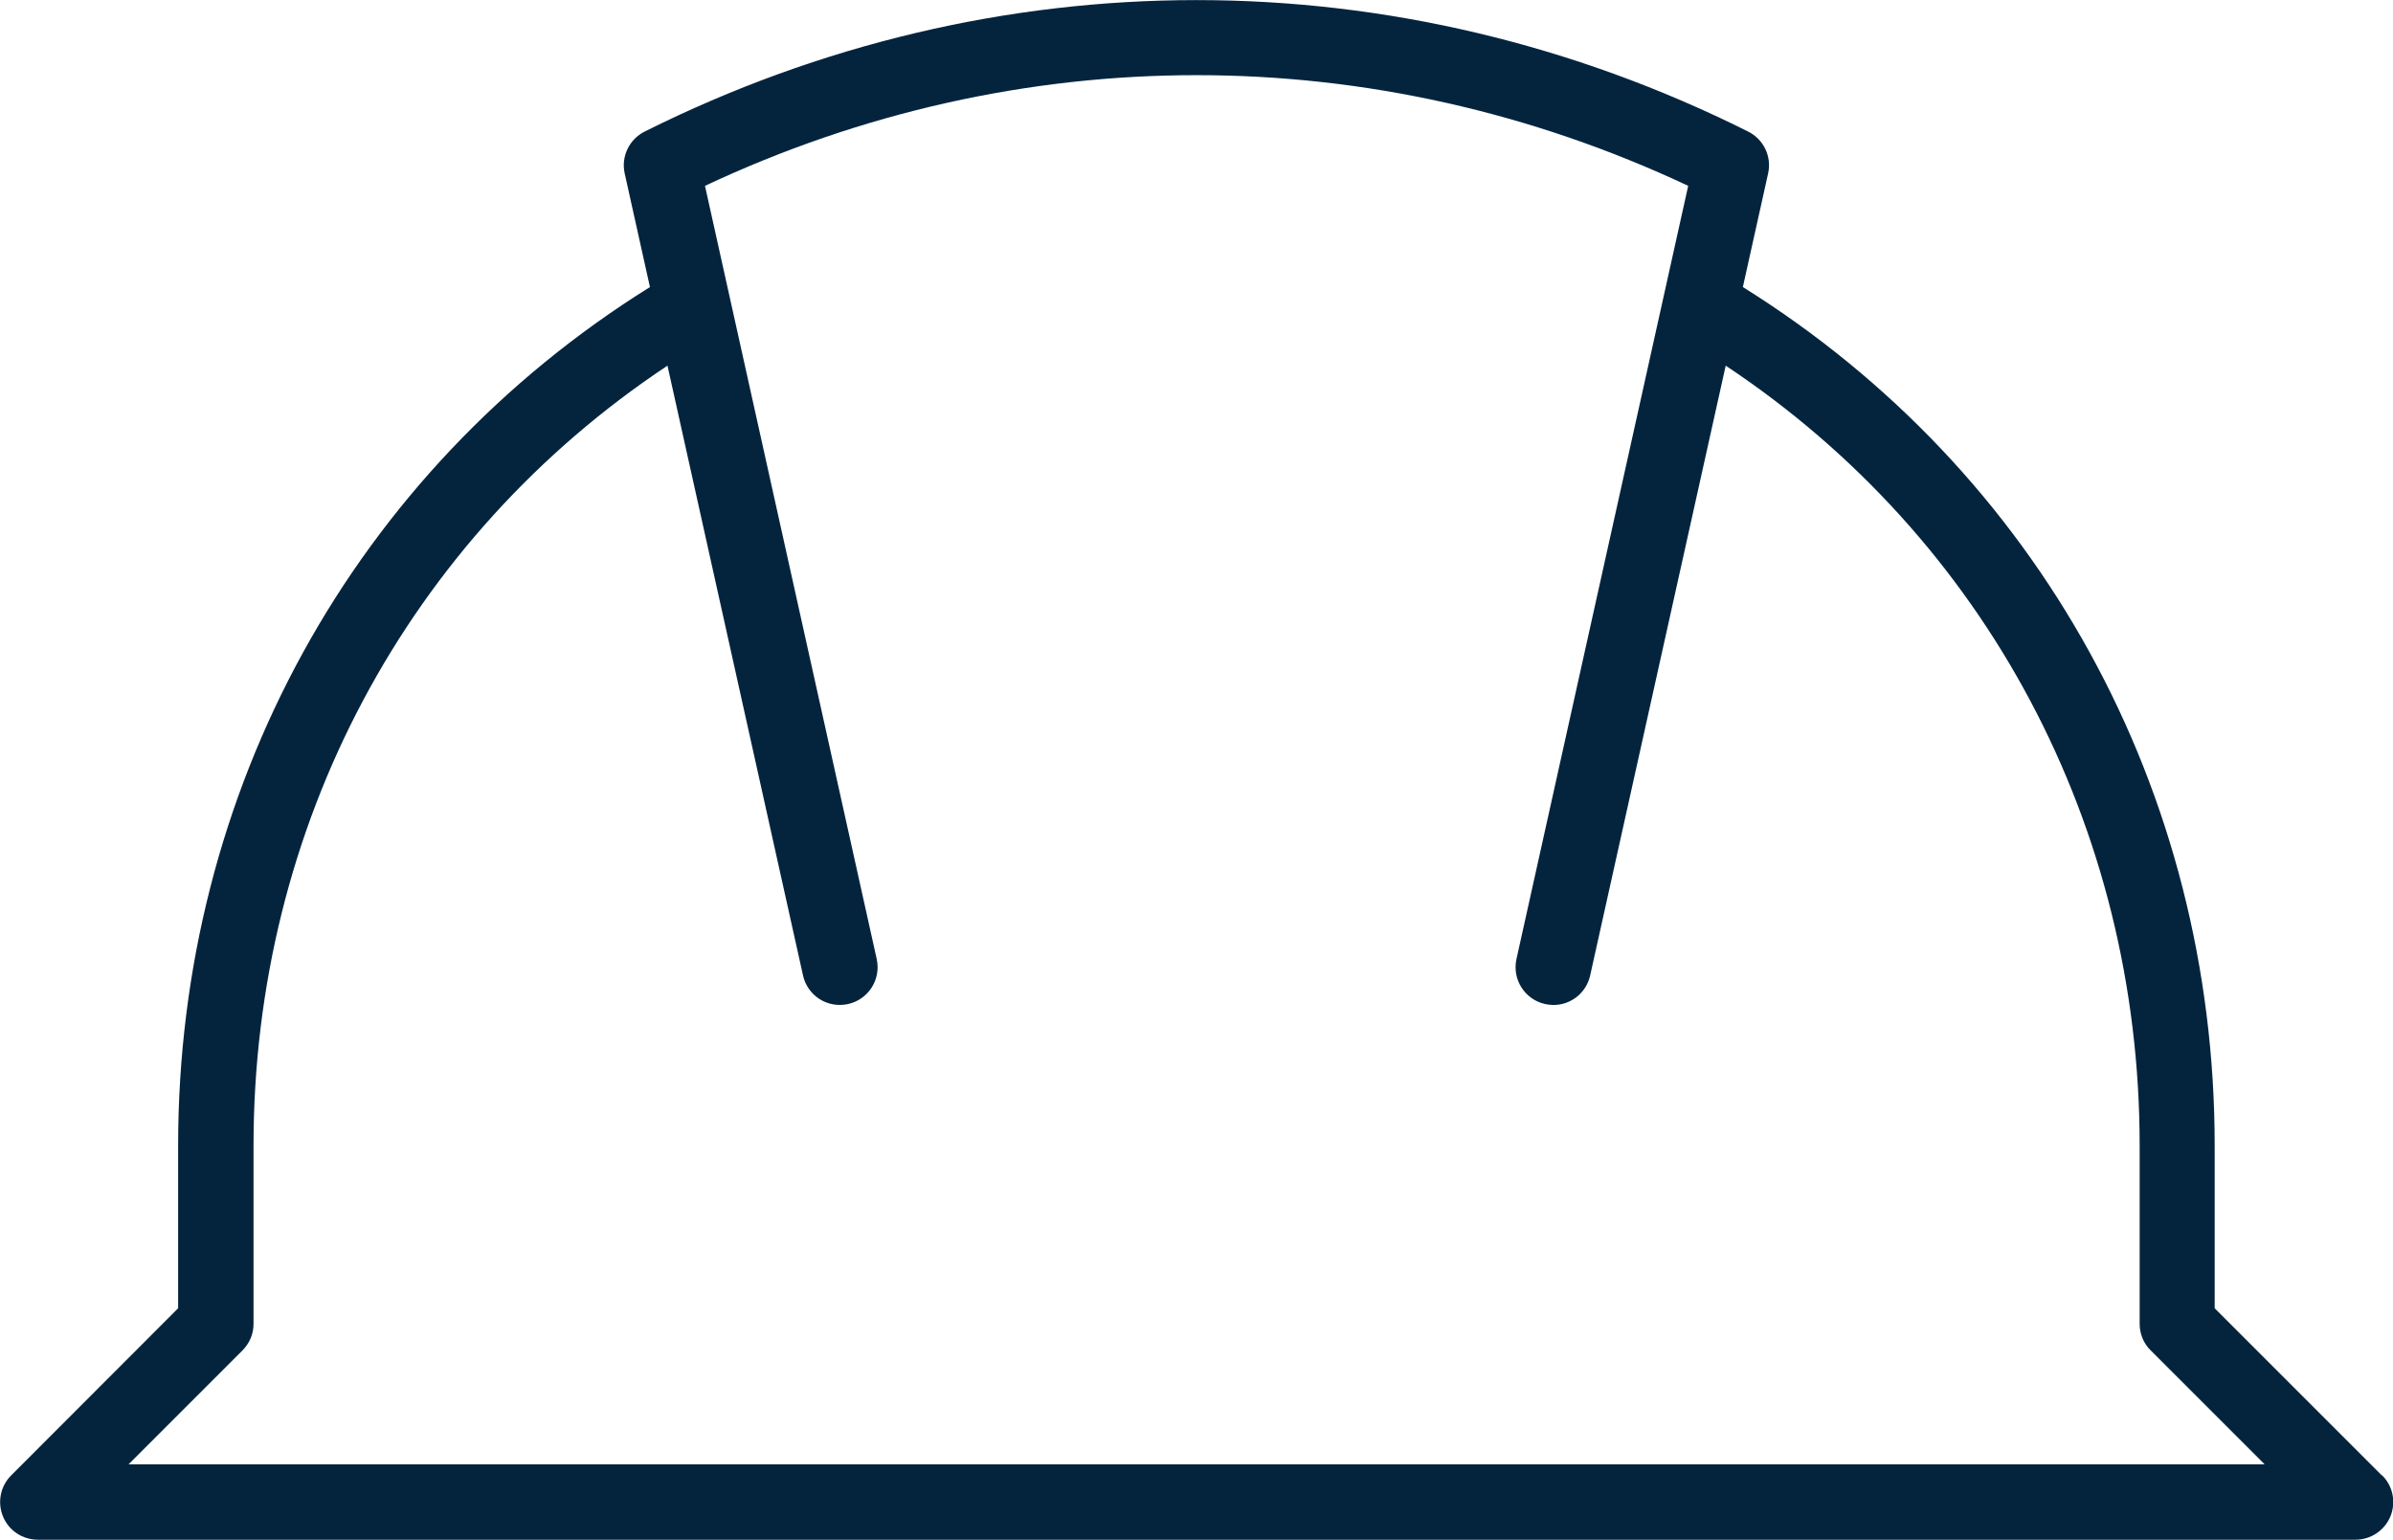 <?xml version="1.0" encoding="UTF-8"?>
<svg id="Layer_2" data-name="Layer 2" xmlns="http://www.w3.org/2000/svg" viewBox="0 0 126.95 81.7">
  <defs>
    <style>
      .cls-1 {
        fill: #04243e;
      }
    </style>
  </defs>
  <g id="Layer_1-2" data-name="Layer 1">
    <path class="cls-1" d="m126.36,78.28l-8.87-8.87v-8.63c0-18.83-9.34-35.76-25.03-45.55l1.34-6.03c.2-.9-.24-1.81-1.06-2.22-18.6-9.3-39.93-9.3-58.54,0-.82.41-1.26,1.33-1.06,2.22l1.34,6.03c-15.7,9.79-25.03,26.72-25.03,45.55v8.63L.59,78.28c-.57.57-.74,1.43-.43,2.18.31.75,1.04,1.23,1.85,1.23h122.95c.81,0,1.54-.49,1.85-1.23.31-.75.14-1.61-.43-2.18Zm-119.54-.59l6.04-6.04c.38-.38.59-.88.59-1.41v-9.46c0-16.95,8.17-32.22,21.96-41.38l7.19,32.35c.24,1.08,1.3,1.76,2.39,1.52,1.08-.24,1.76-1.31,1.52-2.39l-9.11-41.02c16.66-7.83,35.5-7.83,52.16,0l-9.11,41.02c-.24,1.08.44,2.15,1.52,2.39.15.03.29.05.44.05.92,0,1.74-.63,1.95-1.57l7.19-32.35c13.79,9.16,21.96,24.43,21.96,41.38v9.46c0,.53.21,1.04.59,1.41l6.04,6.04H6.83Z"/>
  </g>
</svg>
